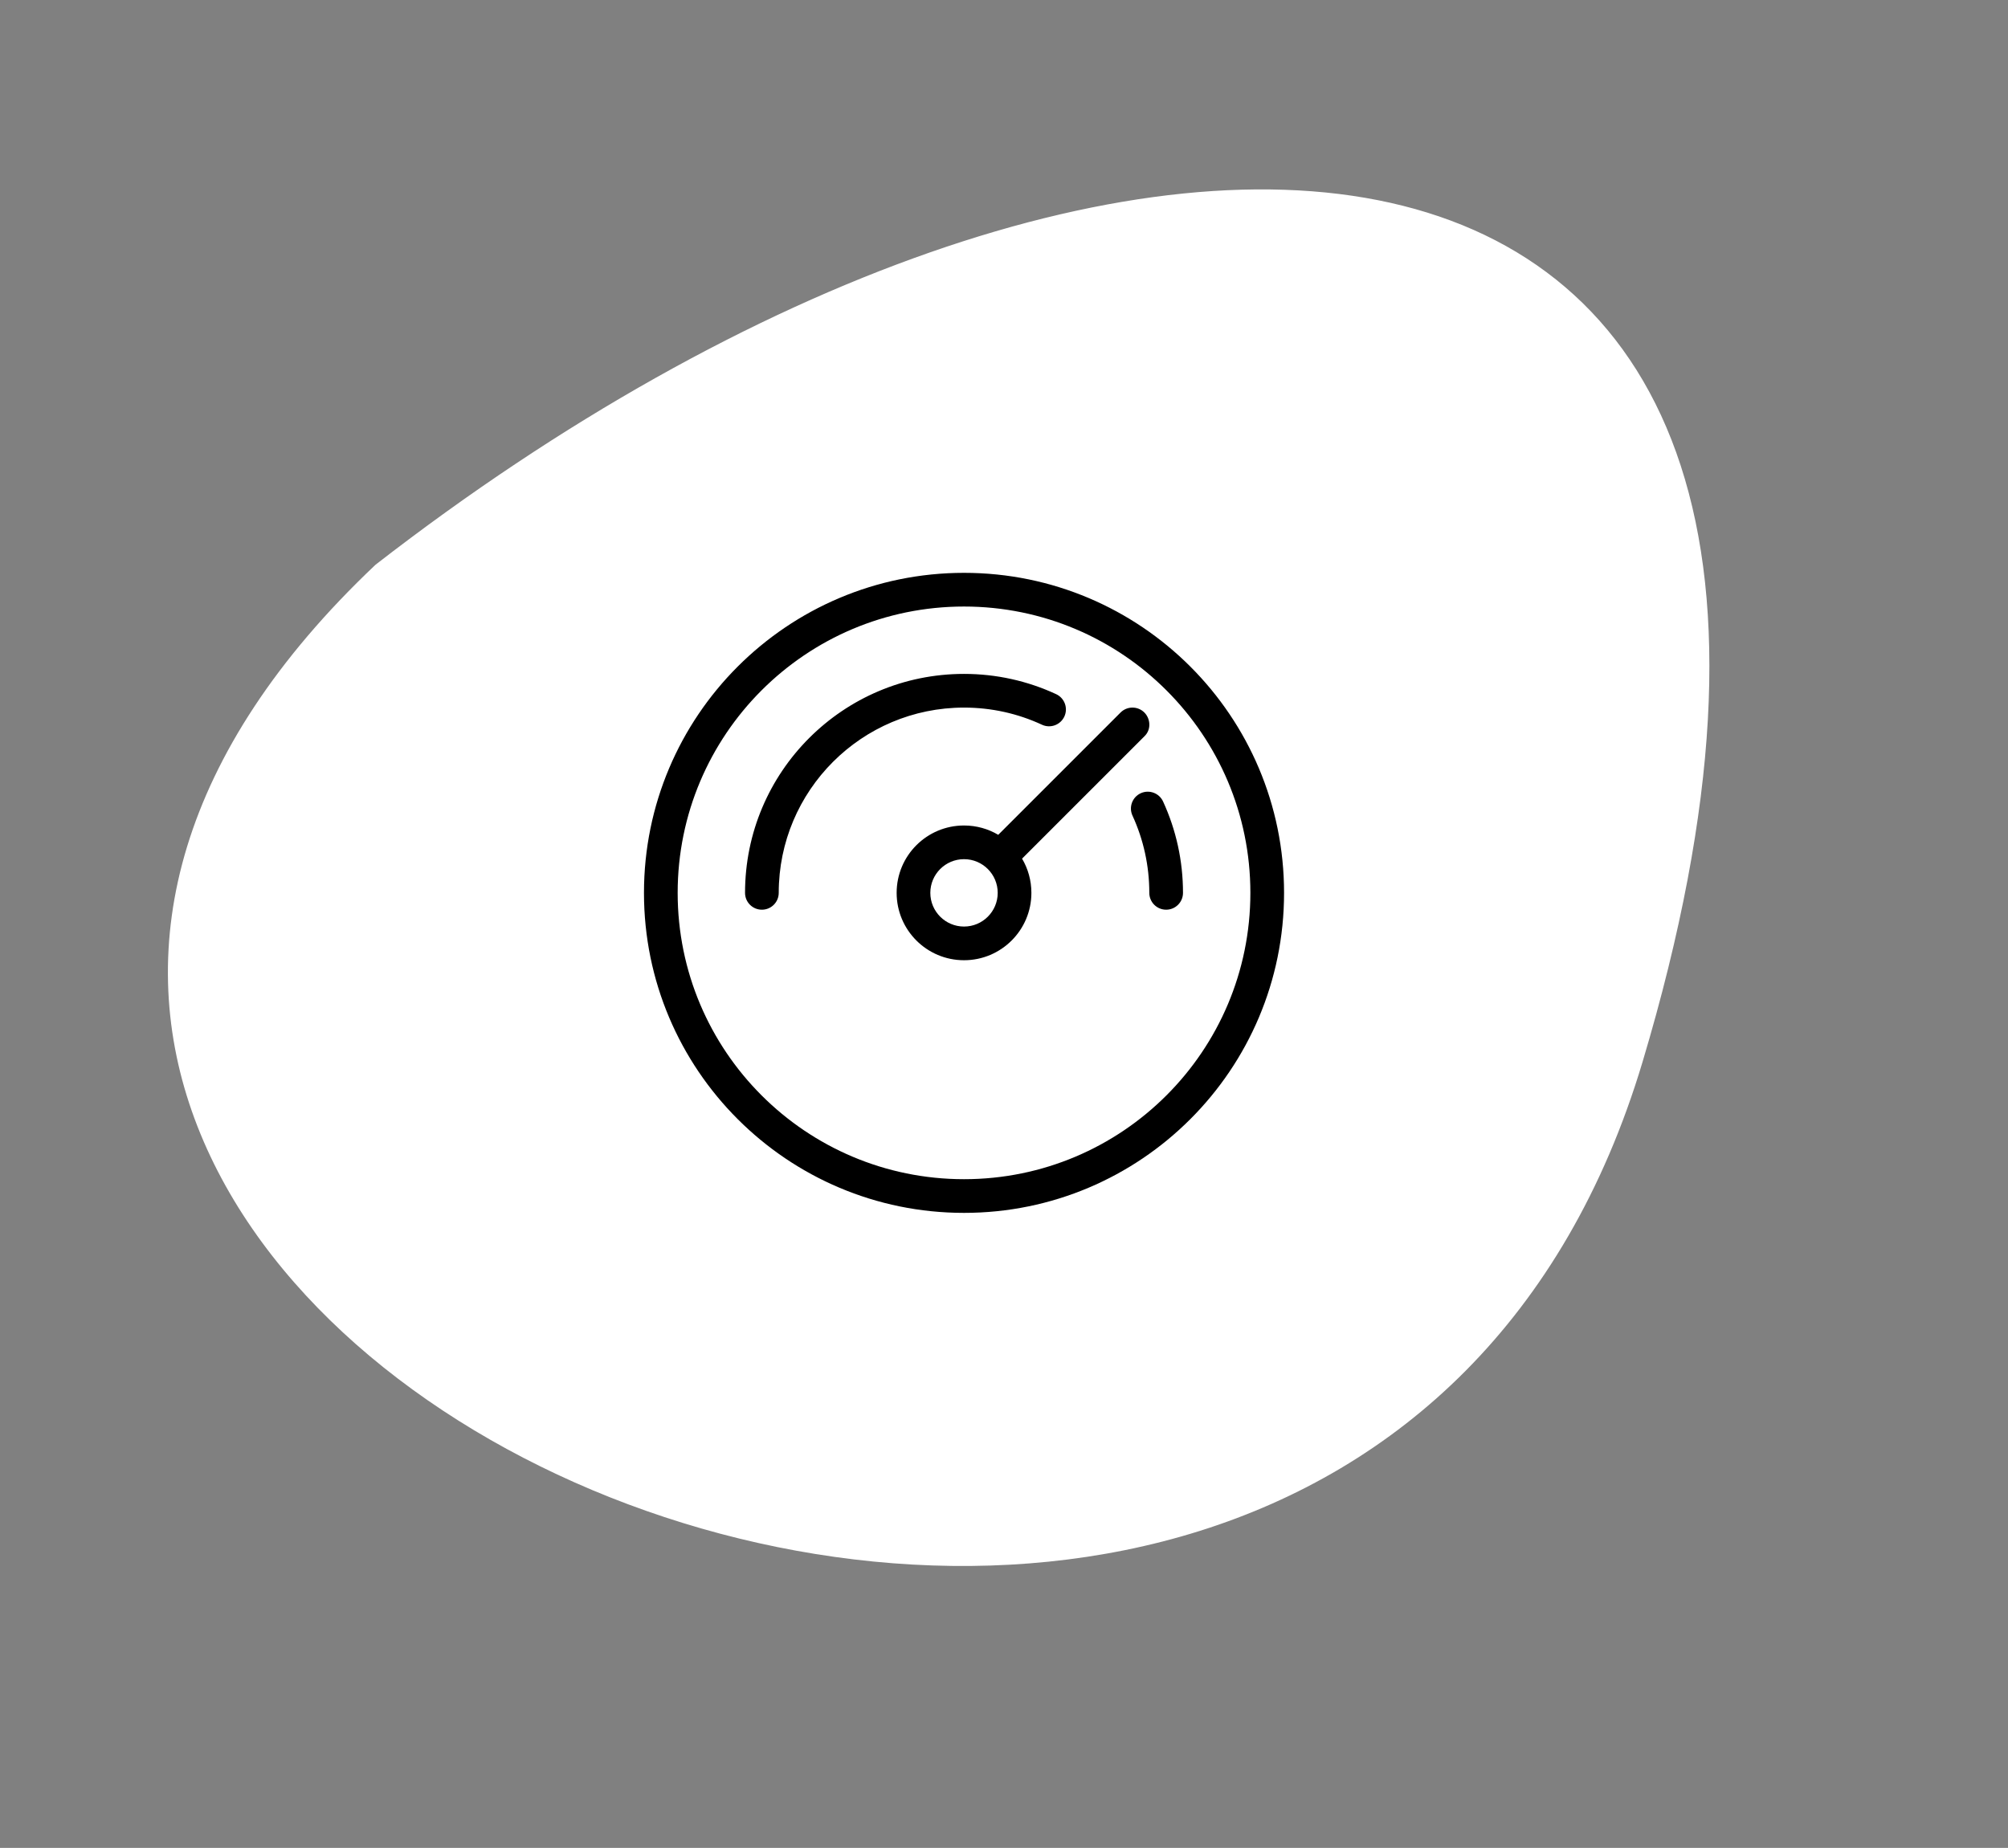<?xml version="1.0" encoding="UTF-8"?> <svg xmlns="http://www.w3.org/2000/svg" width="226" height="208" viewBox="0 0 226 208" fill="none"><rect x="0" y="0" width="226" height="208" fill="#808080" stroke="none"/> <path d="M42.918 64.325C-46.074 148.561 149.248 235.04 183.907 119.251C218.566 3.462 126.25 -0.299 42.918 64.325Z" fill="white" stroke="white" stroke-width="2" stroke-miterlimit="10"></path> <path d="M108.5 64.479C128.394 64.479 144.521 80.606 144.521 100.5C144.521 120.394 128.394 136.521 108.5 136.521C88.606 136.521 72.479 120.394 72.479 100.5C72.479 80.606 88.606 64.479 108.5 64.479ZM108.5 68.271C90.7 68.271 76.271 82.7 76.271 100.5C76.271 118.3 90.7 132.729 108.5 132.729C126.3 132.729 140.729 118.3 140.729 100.5C140.729 82.7 126.3 68.271 108.5 68.271ZM128.799 80.201C129.482 80.885 129.606 82.117 128.799 82.882L115.033 96.648C115.701 97.777 116.083 99.094 116.083 100.5C116.083 104.688 112.688 108.083 108.5 108.083C104.312 108.083 100.917 104.688 100.917 100.5C100.917 96.312 104.312 92.917 108.5 92.917C109.906 92.917 111.223 93.299 112.352 93.967L126.118 80.201C126.858 79.461 128.059 79.461 128.799 80.201V80.201ZM108.5 96.708C106.406 96.708 104.708 98.406 104.708 100.5C104.708 102.594 106.406 104.292 108.5 104.292C110.594 104.292 112.292 102.594 112.292 100.5C112.292 98.406 110.594 96.708 108.5 96.708ZM130.904 90.217C132.375 93.415 133.146 96.905 133.146 100.5C133.146 101.547 132.297 102.396 131.25 102.396C130.203 102.396 129.354 101.547 129.354 100.5C129.354 97.454 128.702 94.505 127.459 91.801C127.022 90.849 127.439 89.724 128.39 89.286C129.341 88.849 130.467 89.266 130.904 90.217ZM108.5 75.854C112.128 75.854 115.649 76.64 118.871 78.136C119.82 78.577 120.233 79.705 119.792 80.654C119.351 81.604 118.223 82.016 117.274 81.575C114.55 80.31 111.574 79.646 108.5 79.646C96.983 79.646 87.646 88.983 87.646 100.5C87.646 101.547 86.797 102.396 85.75 102.396C84.703 102.396 83.854 101.547 83.854 100.5C83.854 86.888 94.889 75.854 108.5 75.854Z" fill="black"></path> </svg> 